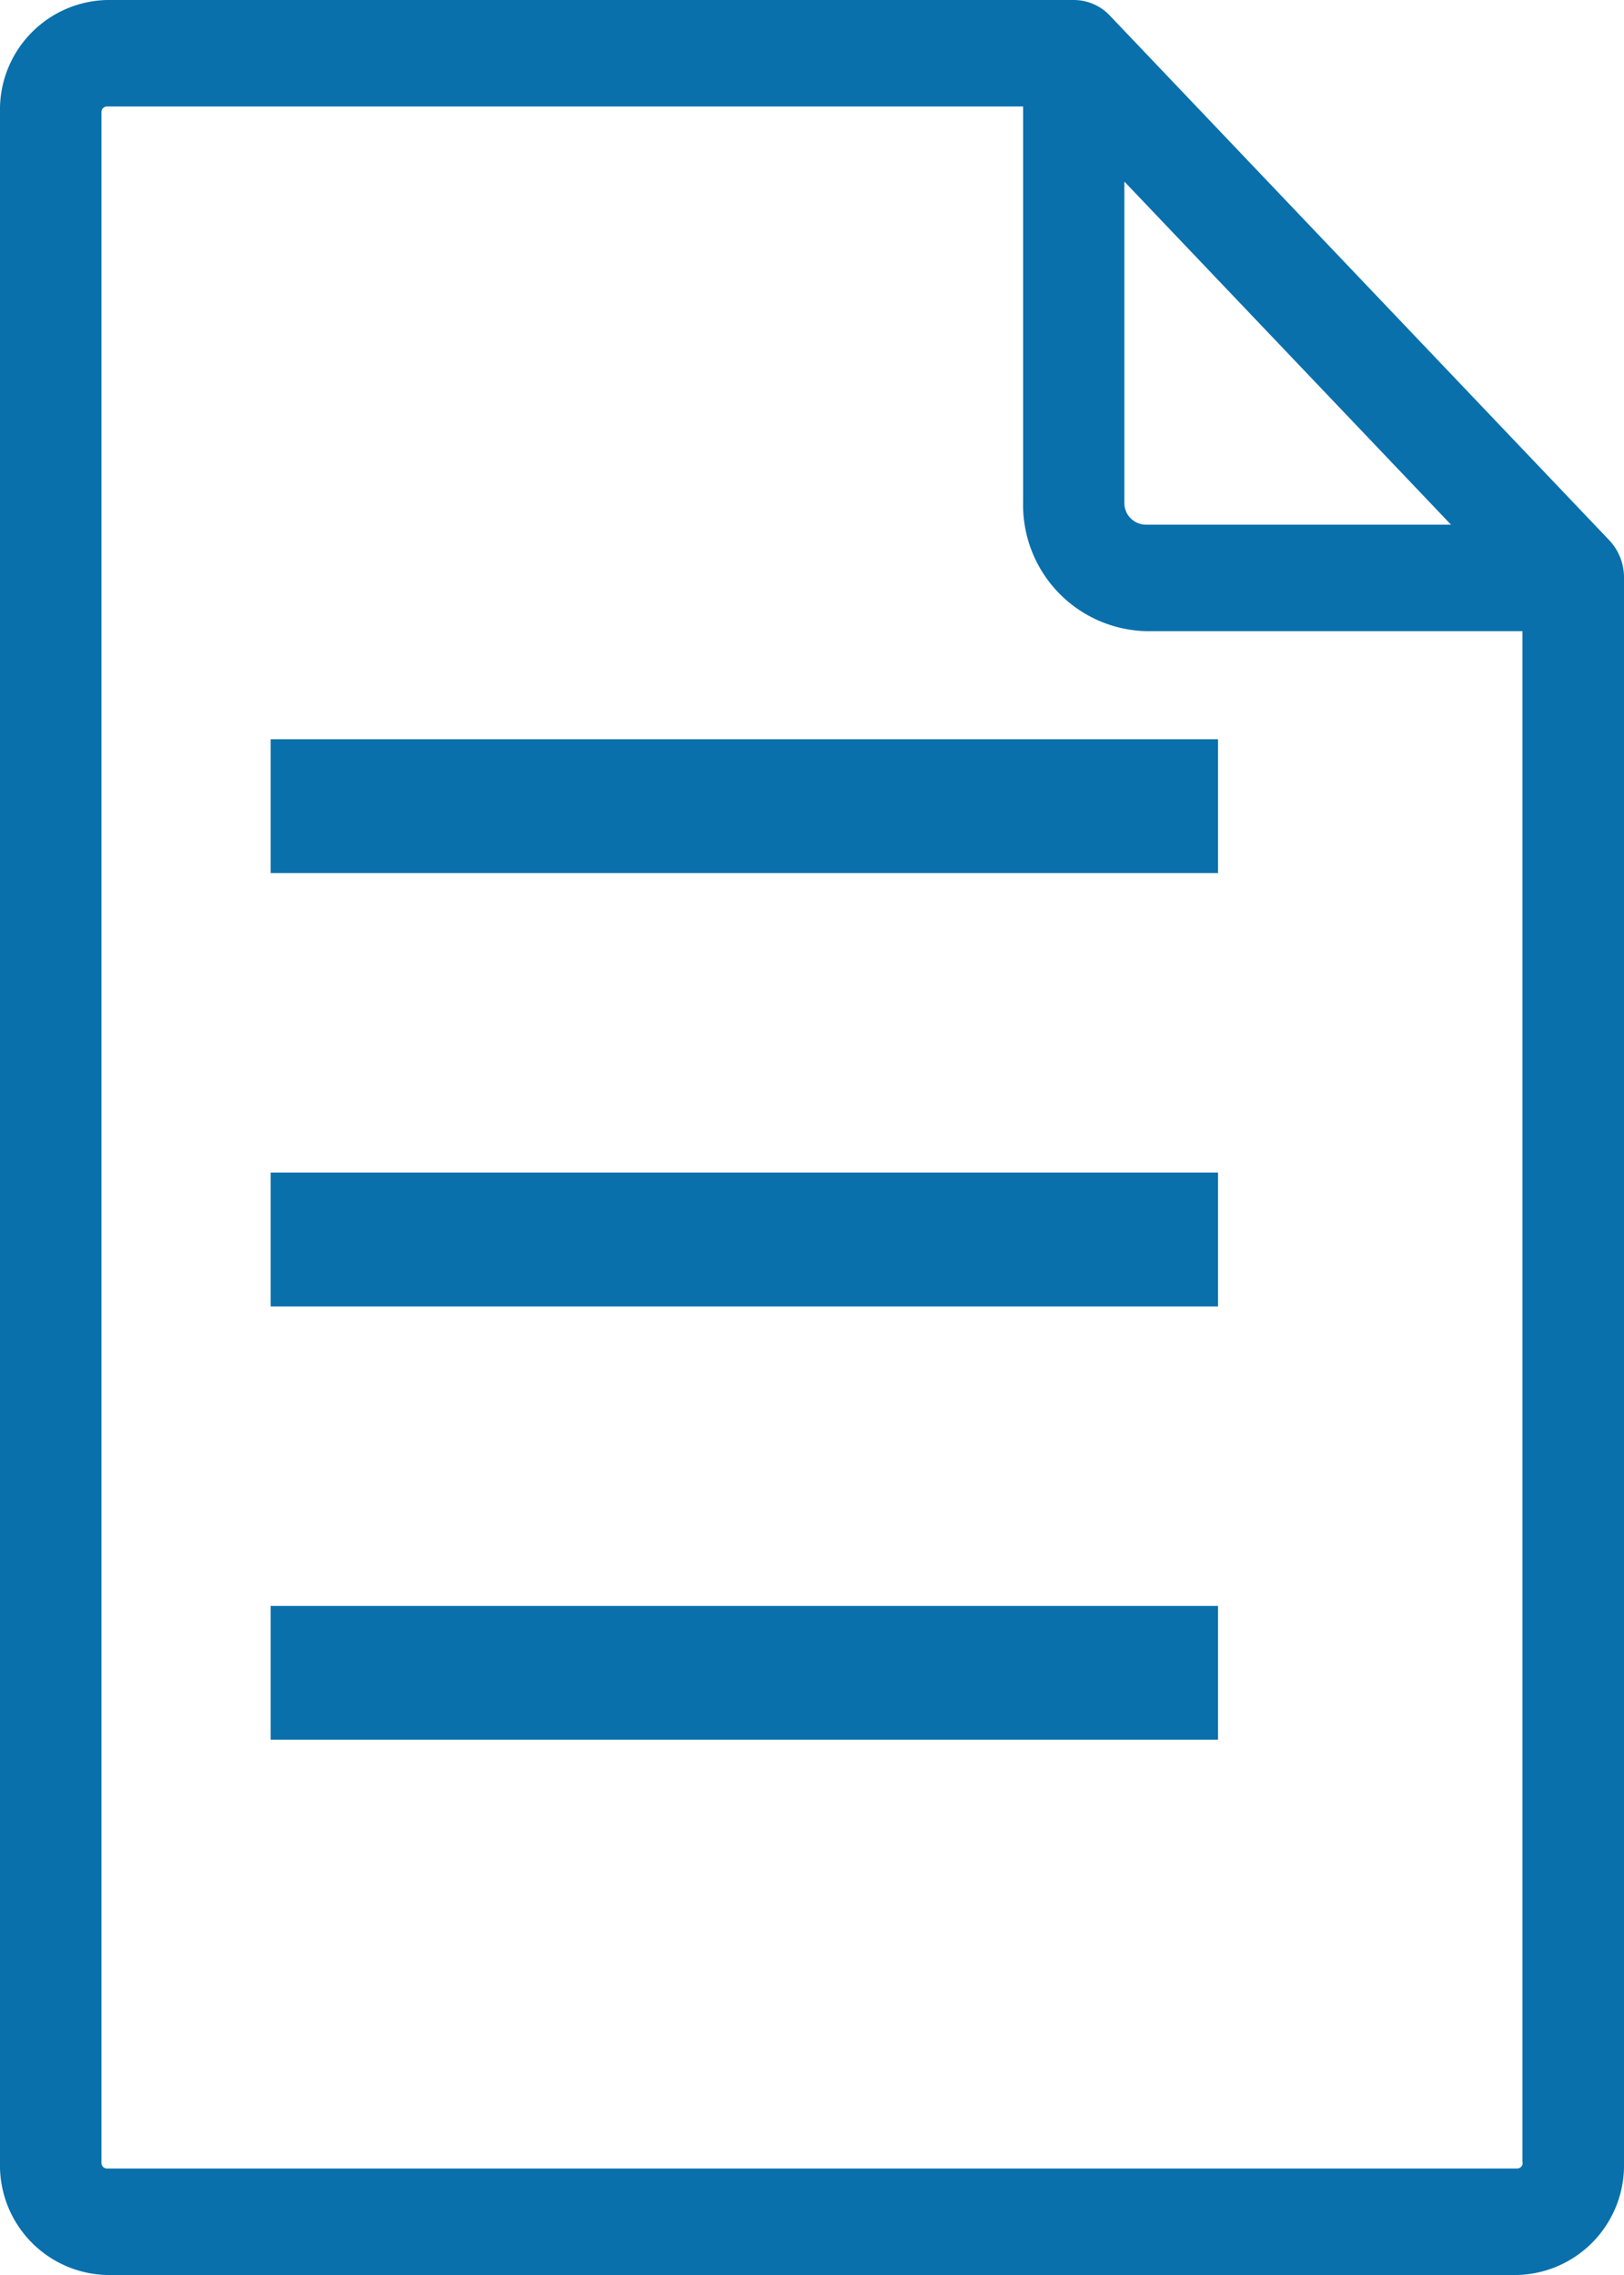 <svg id="file" xmlns="http://www.w3.org/2000/svg" width="15" height="21" viewBox="0 0 15 21">
<defs>
    <style>
      .cls-1 {
        fill: #0970ac;
        fill-rule: evenodd;
      }
    </style>
  </defs>
  <path id="Shape_2_copy_2" data-name="Shape 2 copy 2" class="cls-1" d="M57.5,273.059v-1.235h8.75v1.235H57.5Z" transform="translate(-55 -257)"/>
  <path id="Shape_2_copy_3" data-name="Shape 2 copy 3" class="cls-1" d="M57.5,269.059v-1.235h8.75v1.235H57.5Z" transform="translate(-55 -257)"/>
  <path id="Shape_2_copy_4" data-name="Shape 2 copy 4" class="cls-1" d="M57.5,265.059v-1.235h8.75v1.235H57.5Z" transform="translate(-55 -257)"/>
  <path class="cls-1" d="M70,262.32a0.5,0.5,0,0,0-.136-0.333l-4.613-4.843h0A0.458,0.458,0,0,0,64.919,257H55.986A1.012,1.012,0,0,0,55,258.035v18.93A1.012,1.012,0,0,0,55.986,278H69.014A1.012,1.012,0,0,0,70,276.965V262.334S70,262.325,70,262.32Zm-4.612-3.641,3.014,3.164H65.585a0.2,0.2,0,0,1-.2-0.208v-2.956h0Zm3.676,18.286a0.051,0.051,0,0,1-.049.052H55.986a0.051,0.051,0,0,1-.049-0.052v-18.93a0.051,0.051,0,0,1,.049-0.052H64.45v3.652a1.165,1.165,0,0,0,1.134,1.191h3.478v14.139h0Z" transform="translate(-55 -257)"/>
</svg>
